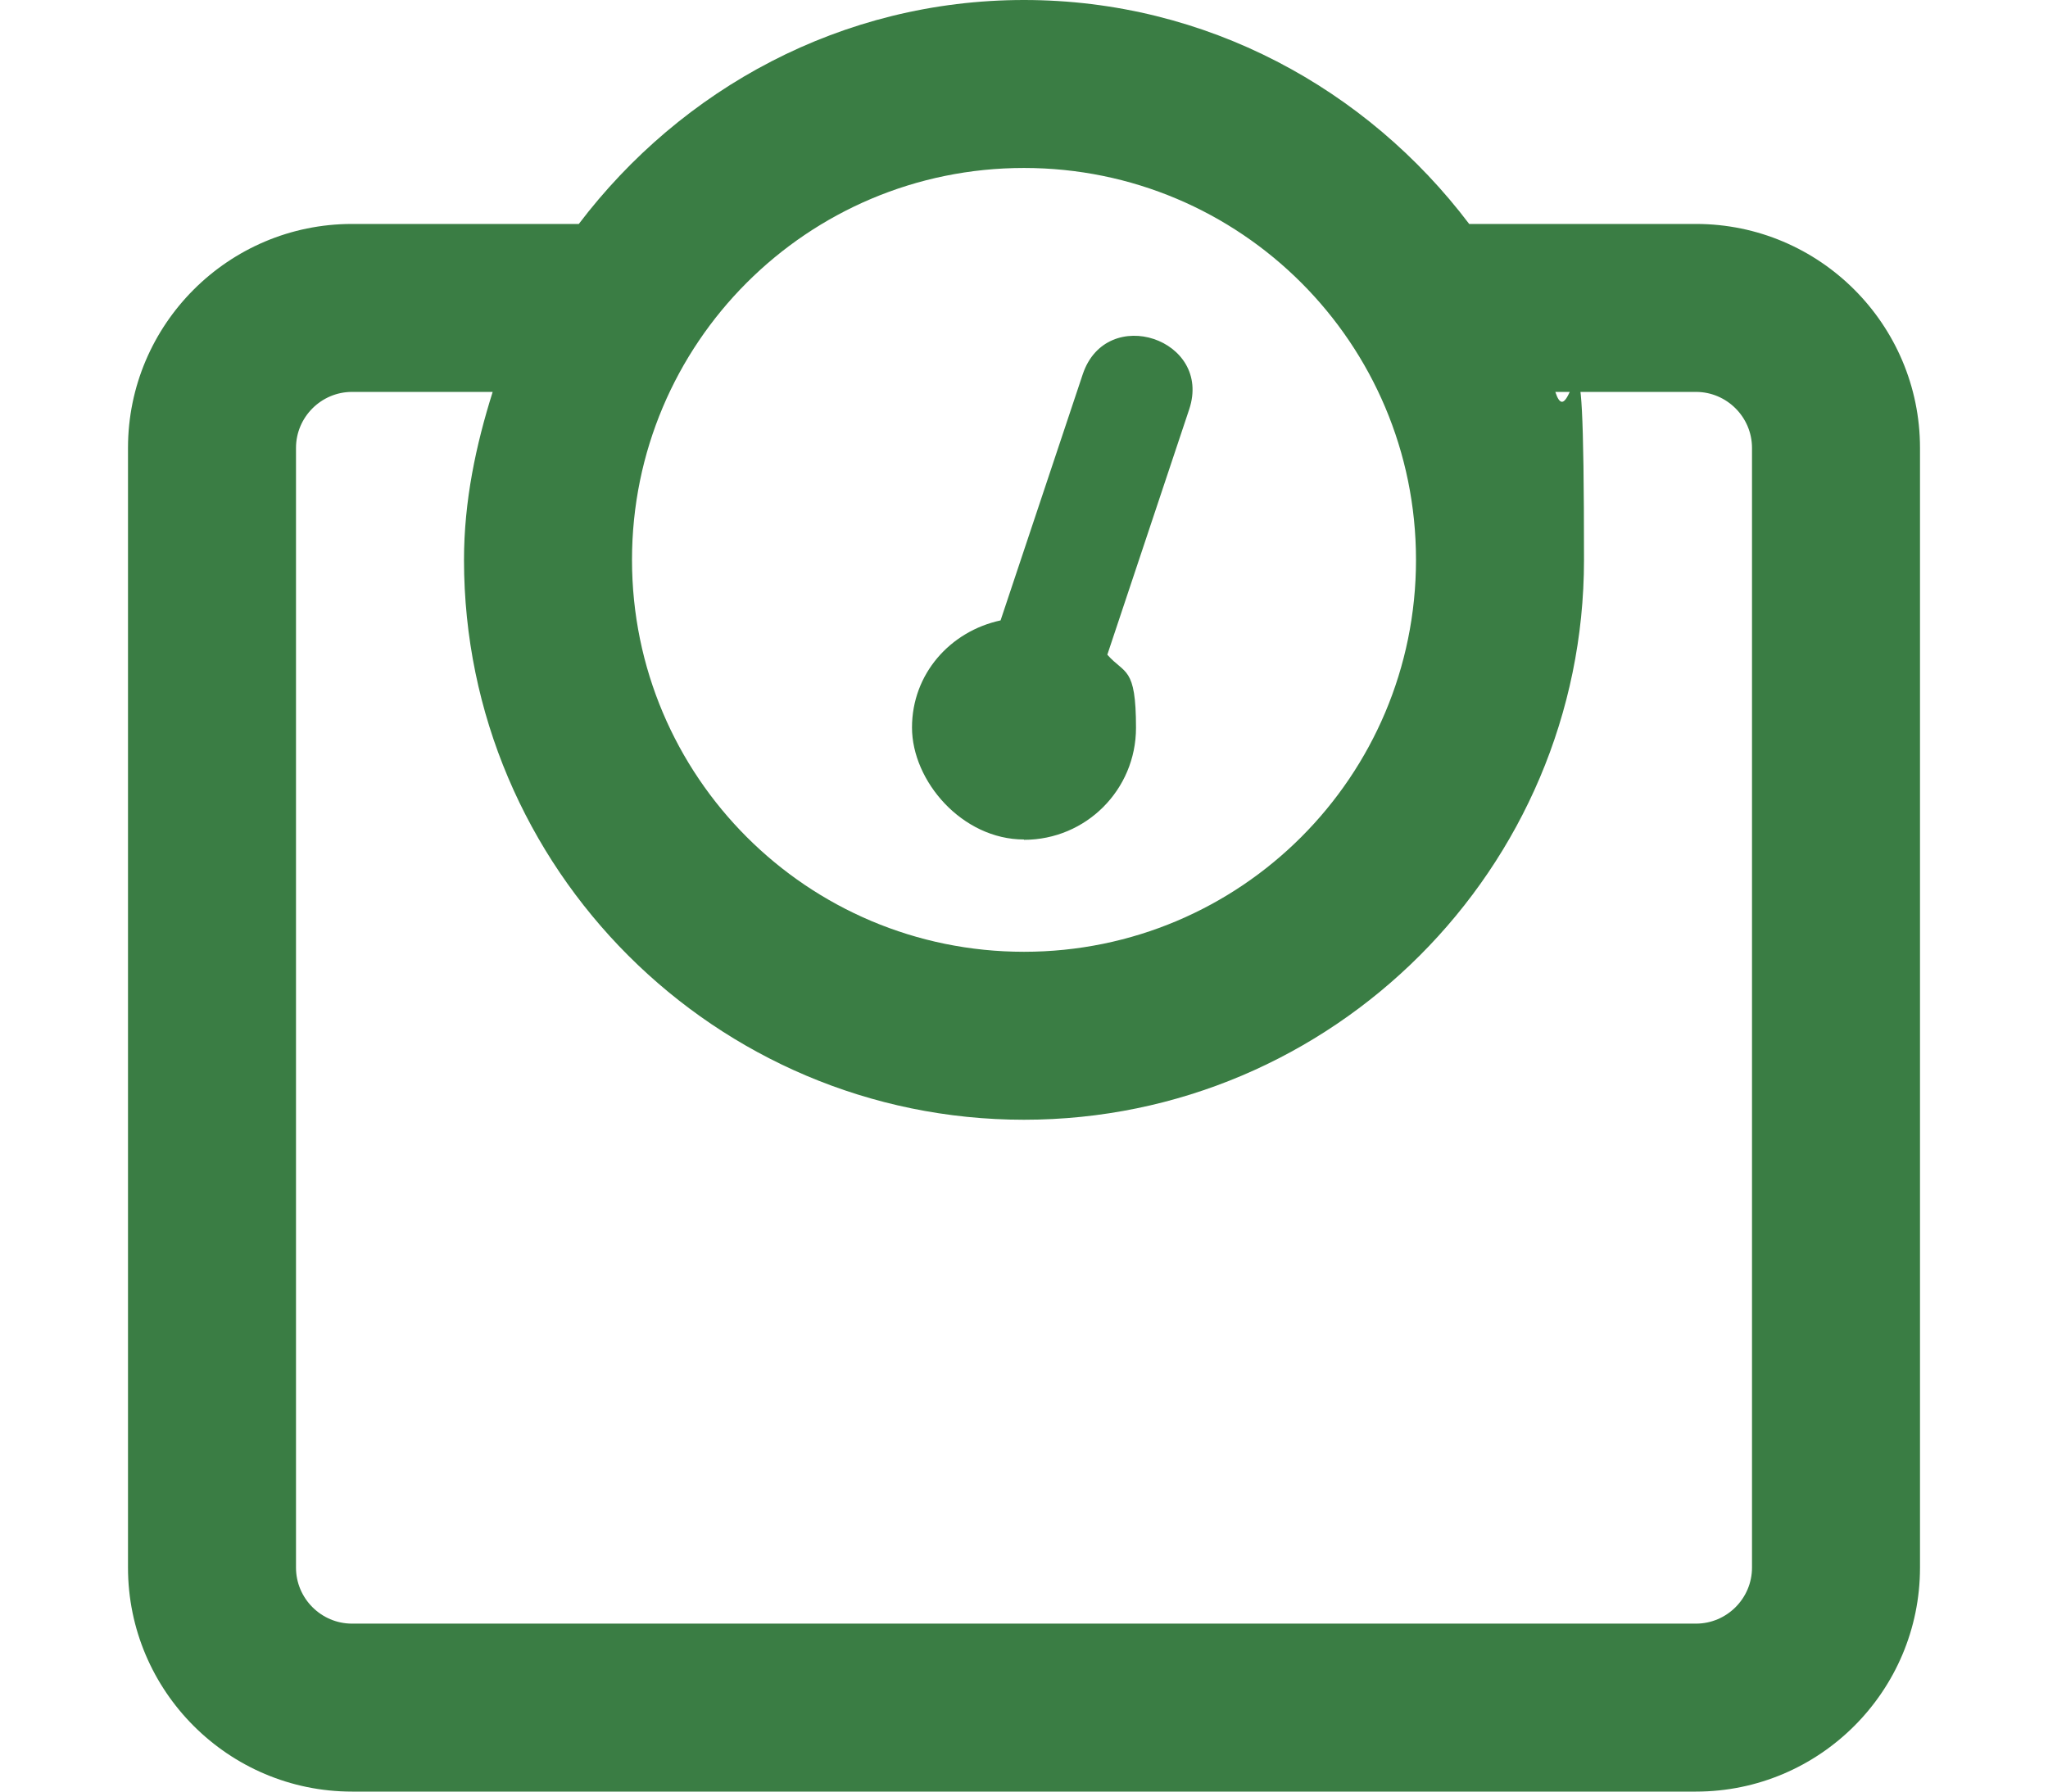 <svg width="32" height="28" viewBox="0 0 32 28" fill="none" xmlns="http://www.w3.org/2000/svg">
<path d="M26.5 3.5H22.956C21.359 1.389 18.849 0 16 0C13.151 0 10.646 1.389 9.044 3.5H5.5C3.57 3.5 2 5.07 2 7V24.5C2 26.43 3.57 28 5.5 28H26.5C28.43 28 30 26.43 30 24.5V7C30 5.07 28.43 3.5 26.5 3.5ZM16 2.625C19.385 2.625 22.125 5.365 22.125 8.75C22.125 12.135 19.385 14.875 16 14.875C12.615 14.875 9.875 12.135 9.875 8.75C9.875 5.365 12.615 2.625 16 2.625ZM27.375 24.5C27.375 24.981 26.981 25.375 26.5 25.375H5.5C5.019 25.375 4.625 24.981 4.625 24.5V7C4.625 6.519 5.019 6.125 5.5 6.125H7.698C7.436 6.956 7.25 7.831 7.25 8.75C7.25 13.573 11.177 17.5 16 17.5C20.823 17.5 24.75 13.573 24.75 8.75C24.75 3.927 24.57 6.956 24.302 6.125H26.5C26.981 6.125 27.375 6.519 27.375 7V24.5ZM16 13.125C16.968 13.125 17.75 12.343 17.75 11.375C17.75 10.407 17.575 10.544 17.302 10.232L18.581 6.398C18.948 5.299 17.291 4.747 16.919 5.846L15.634 9.696C14.846 9.866 14.25 10.533 14.25 11.37C14.25 12.206 15.032 13.12 16 13.12V13.125Z" fill="#3A7D44"/>
</svg>
